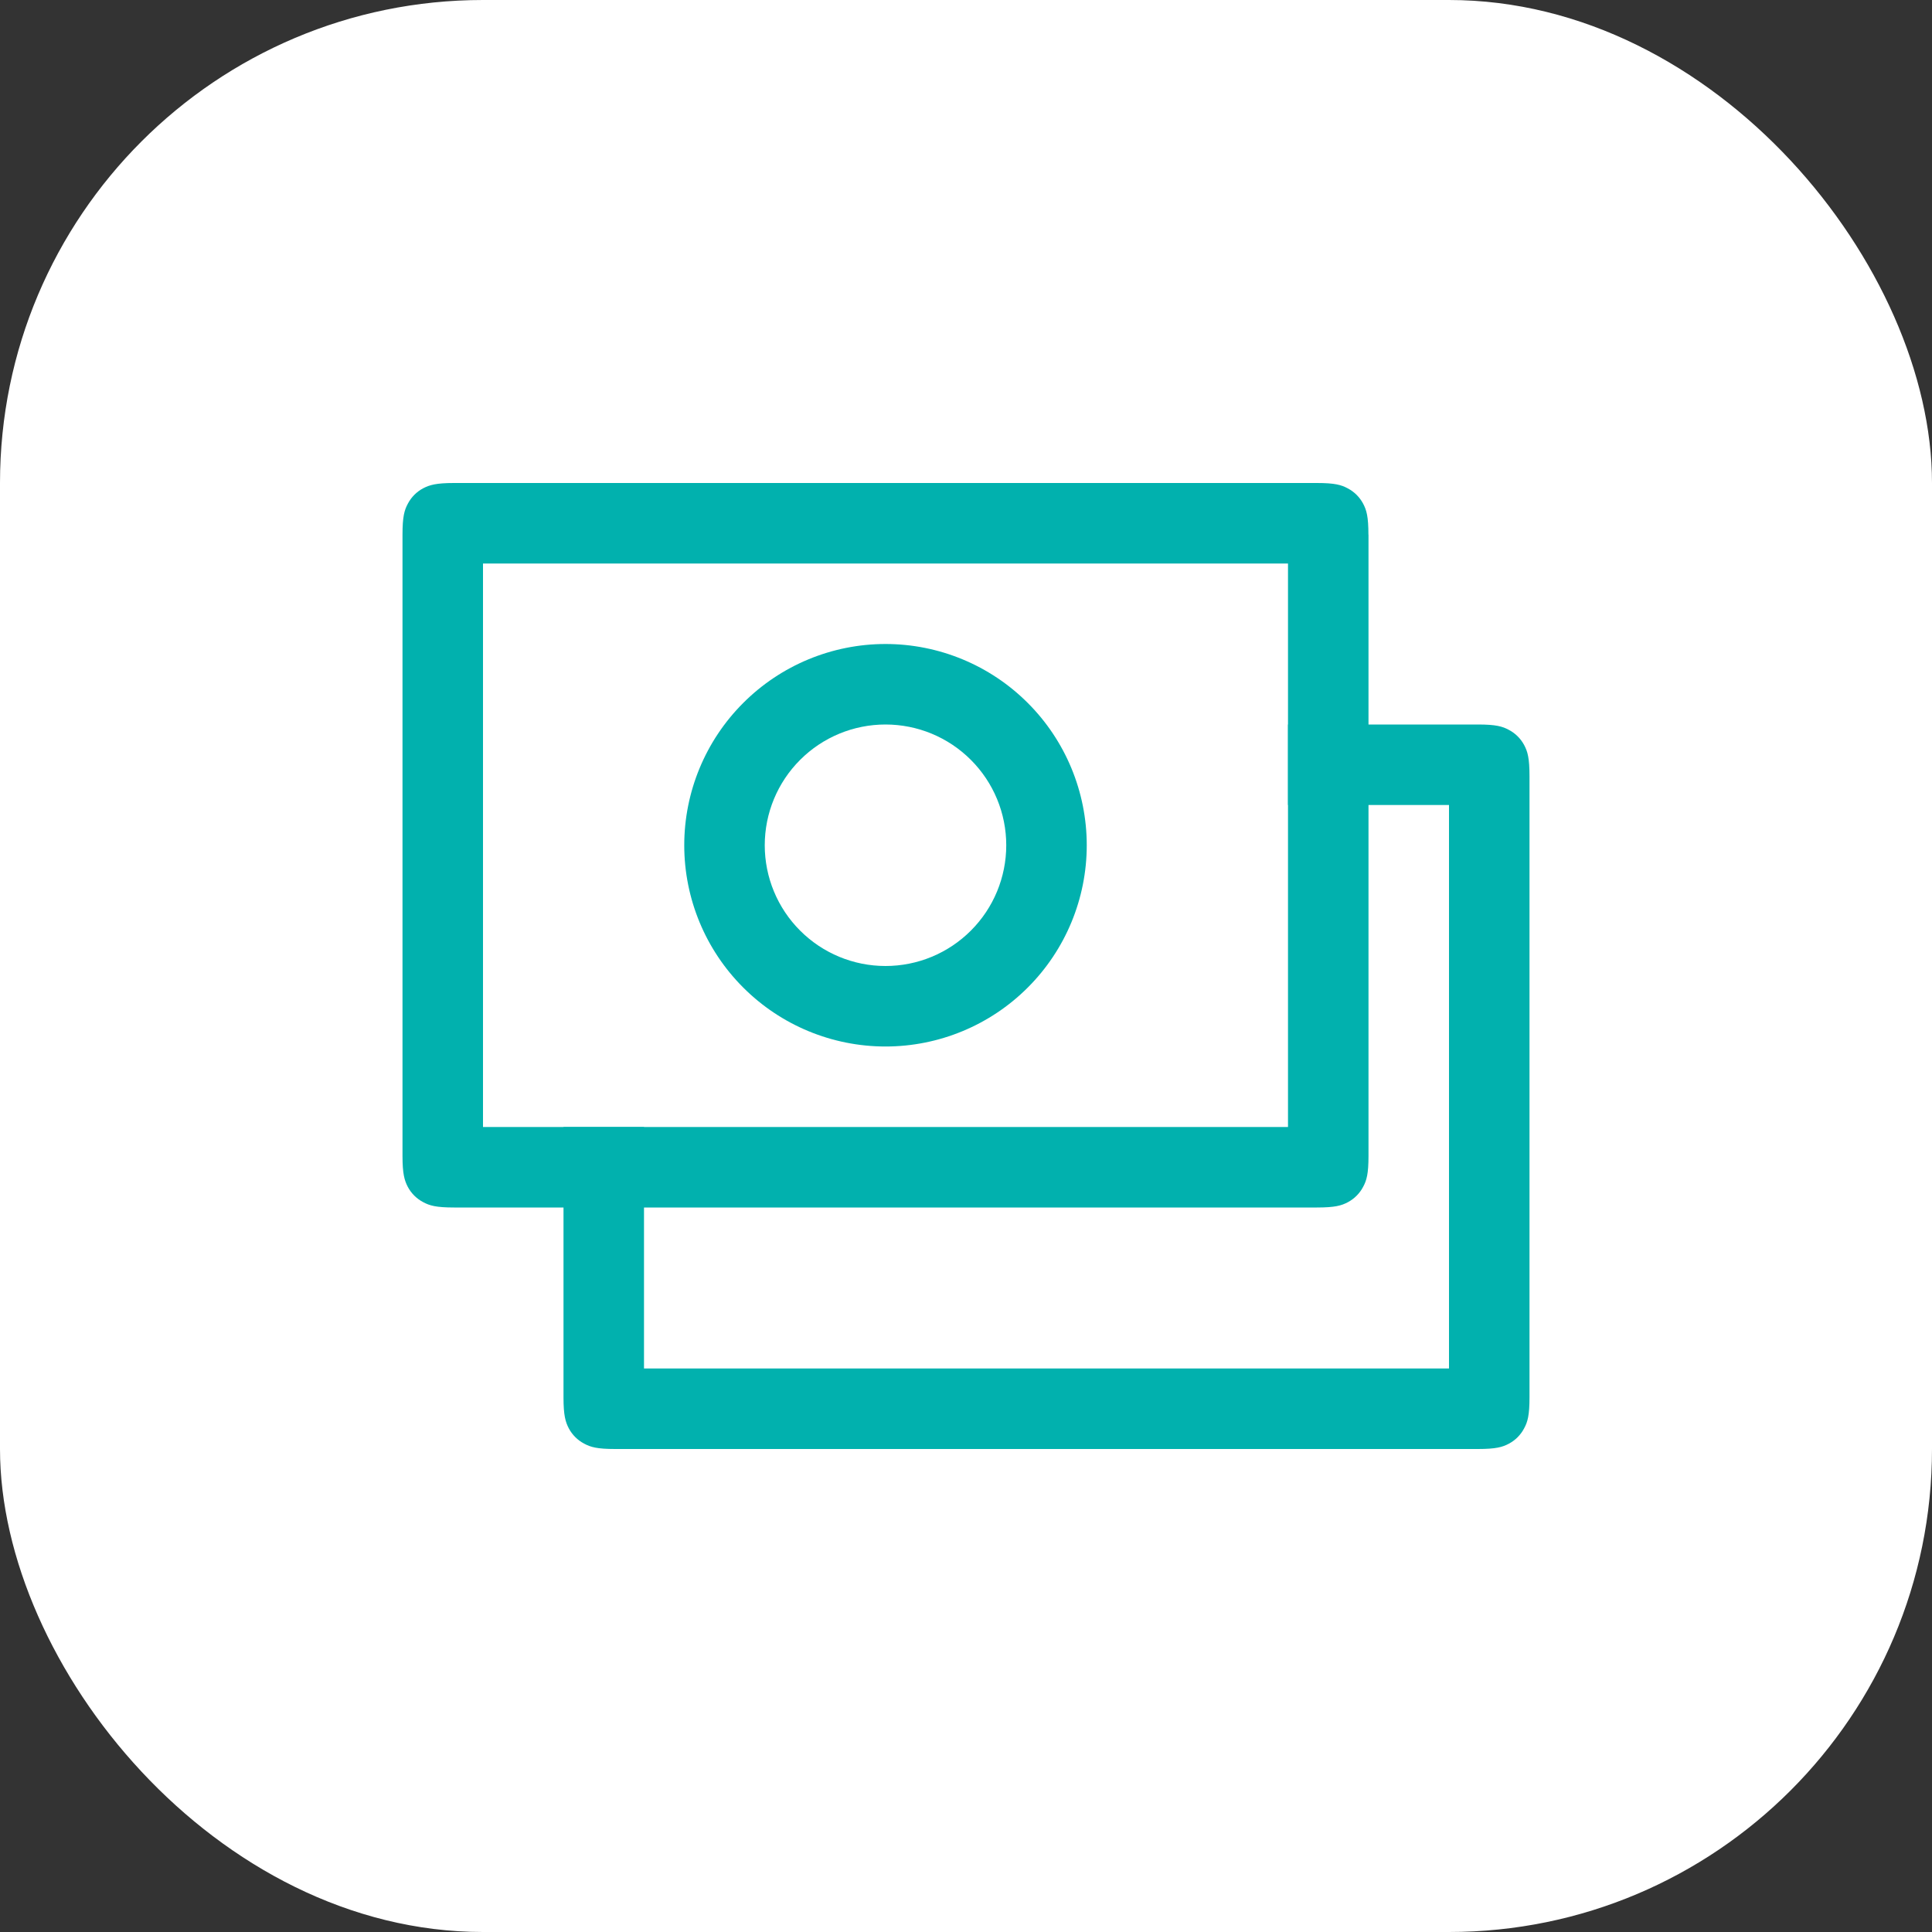 <svg xmlns="http://www.w3.org/2000/svg" width="48" height="48" viewBox="0 0 48 48" fill="none"><rect x="0" y="0" width="48" height="48" fill="#333333" stroke="none"/><rect width="48" height="48" rx="12" fill="white"></rect><path d="M16 28V34H36V20H32V18H36.718C37.164 18 37.326 18.046 37.488 18.134C37.65 18.219 37.782 18.351 37.868 18.512C37.954 18.674 38 18.836 38 19.282V34.718C38 35.164 37.954 35.326 37.866 35.488C37.781 35.65 37.649 35.782 37.488 35.868C37.326 35.954 37.164 36 36.718 36H15.282C14.836 36 14.674 35.954 14.512 35.866C14.35 35.781 14.218 35.649 14.132 35.488C14.048 35.326 14 35.164 14 34.72V28H16Z" fill="#01B1AE"></path><path d="M32 14H12V28H32V14ZM34 13.282V28.718C34 29.164 33.954 29.326 33.866 29.488C33.781 29.65 33.649 29.782 33.488 29.868C33.326 29.954 33.164 30 32.718 30H11.282C10.836 30 10.674 29.954 10.512 29.866C10.35 29.781 10.218 29.649 10.132 29.488C10.048 29.326 10 29.164 10 28.72V13.282C10 12.836 10.046 12.674 10.134 12.512C10.219 12.35 10.351 12.218 10.512 12.132C10.674 12.048 10.836 12 11.28 12H32.716C33.162 12 33.324 12.046 33.486 12.134C33.648 12.219 33.78 12.351 33.866 12.512C33.952 12.674 33.998 12.836 33.998 13.282H34Z" fill="#01B1AE"></path><path d="M22 26C20.674 26 19.402 25.473 18.465 24.535C17.527 23.598 17 22.326 17 21C17 19.674 17.527 18.402 18.465 17.465C19.402 16.527 20.674 16 22 16C23.326 16 24.598 16.527 25.535 17.465C26.473 18.402 27 19.674 27 21C27 22.326 26.473 23.598 25.535 24.535C24.598 25.473 23.326 26 22 26ZM22 24C22.796 24 23.559 23.684 24.121 23.121C24.684 22.559 25 21.796 25 21C25 20.204 24.684 19.441 24.121 18.879C23.559 18.316 22.796 18 22 18C21.204 18 20.441 18.316 19.879 18.879C19.316 19.441 19 20.204 19 21C19 21.796 19.316 22.559 19.879 23.121C20.441 23.684 21.204 24 22 24Z" fill="#01B1AE"></path></svg>